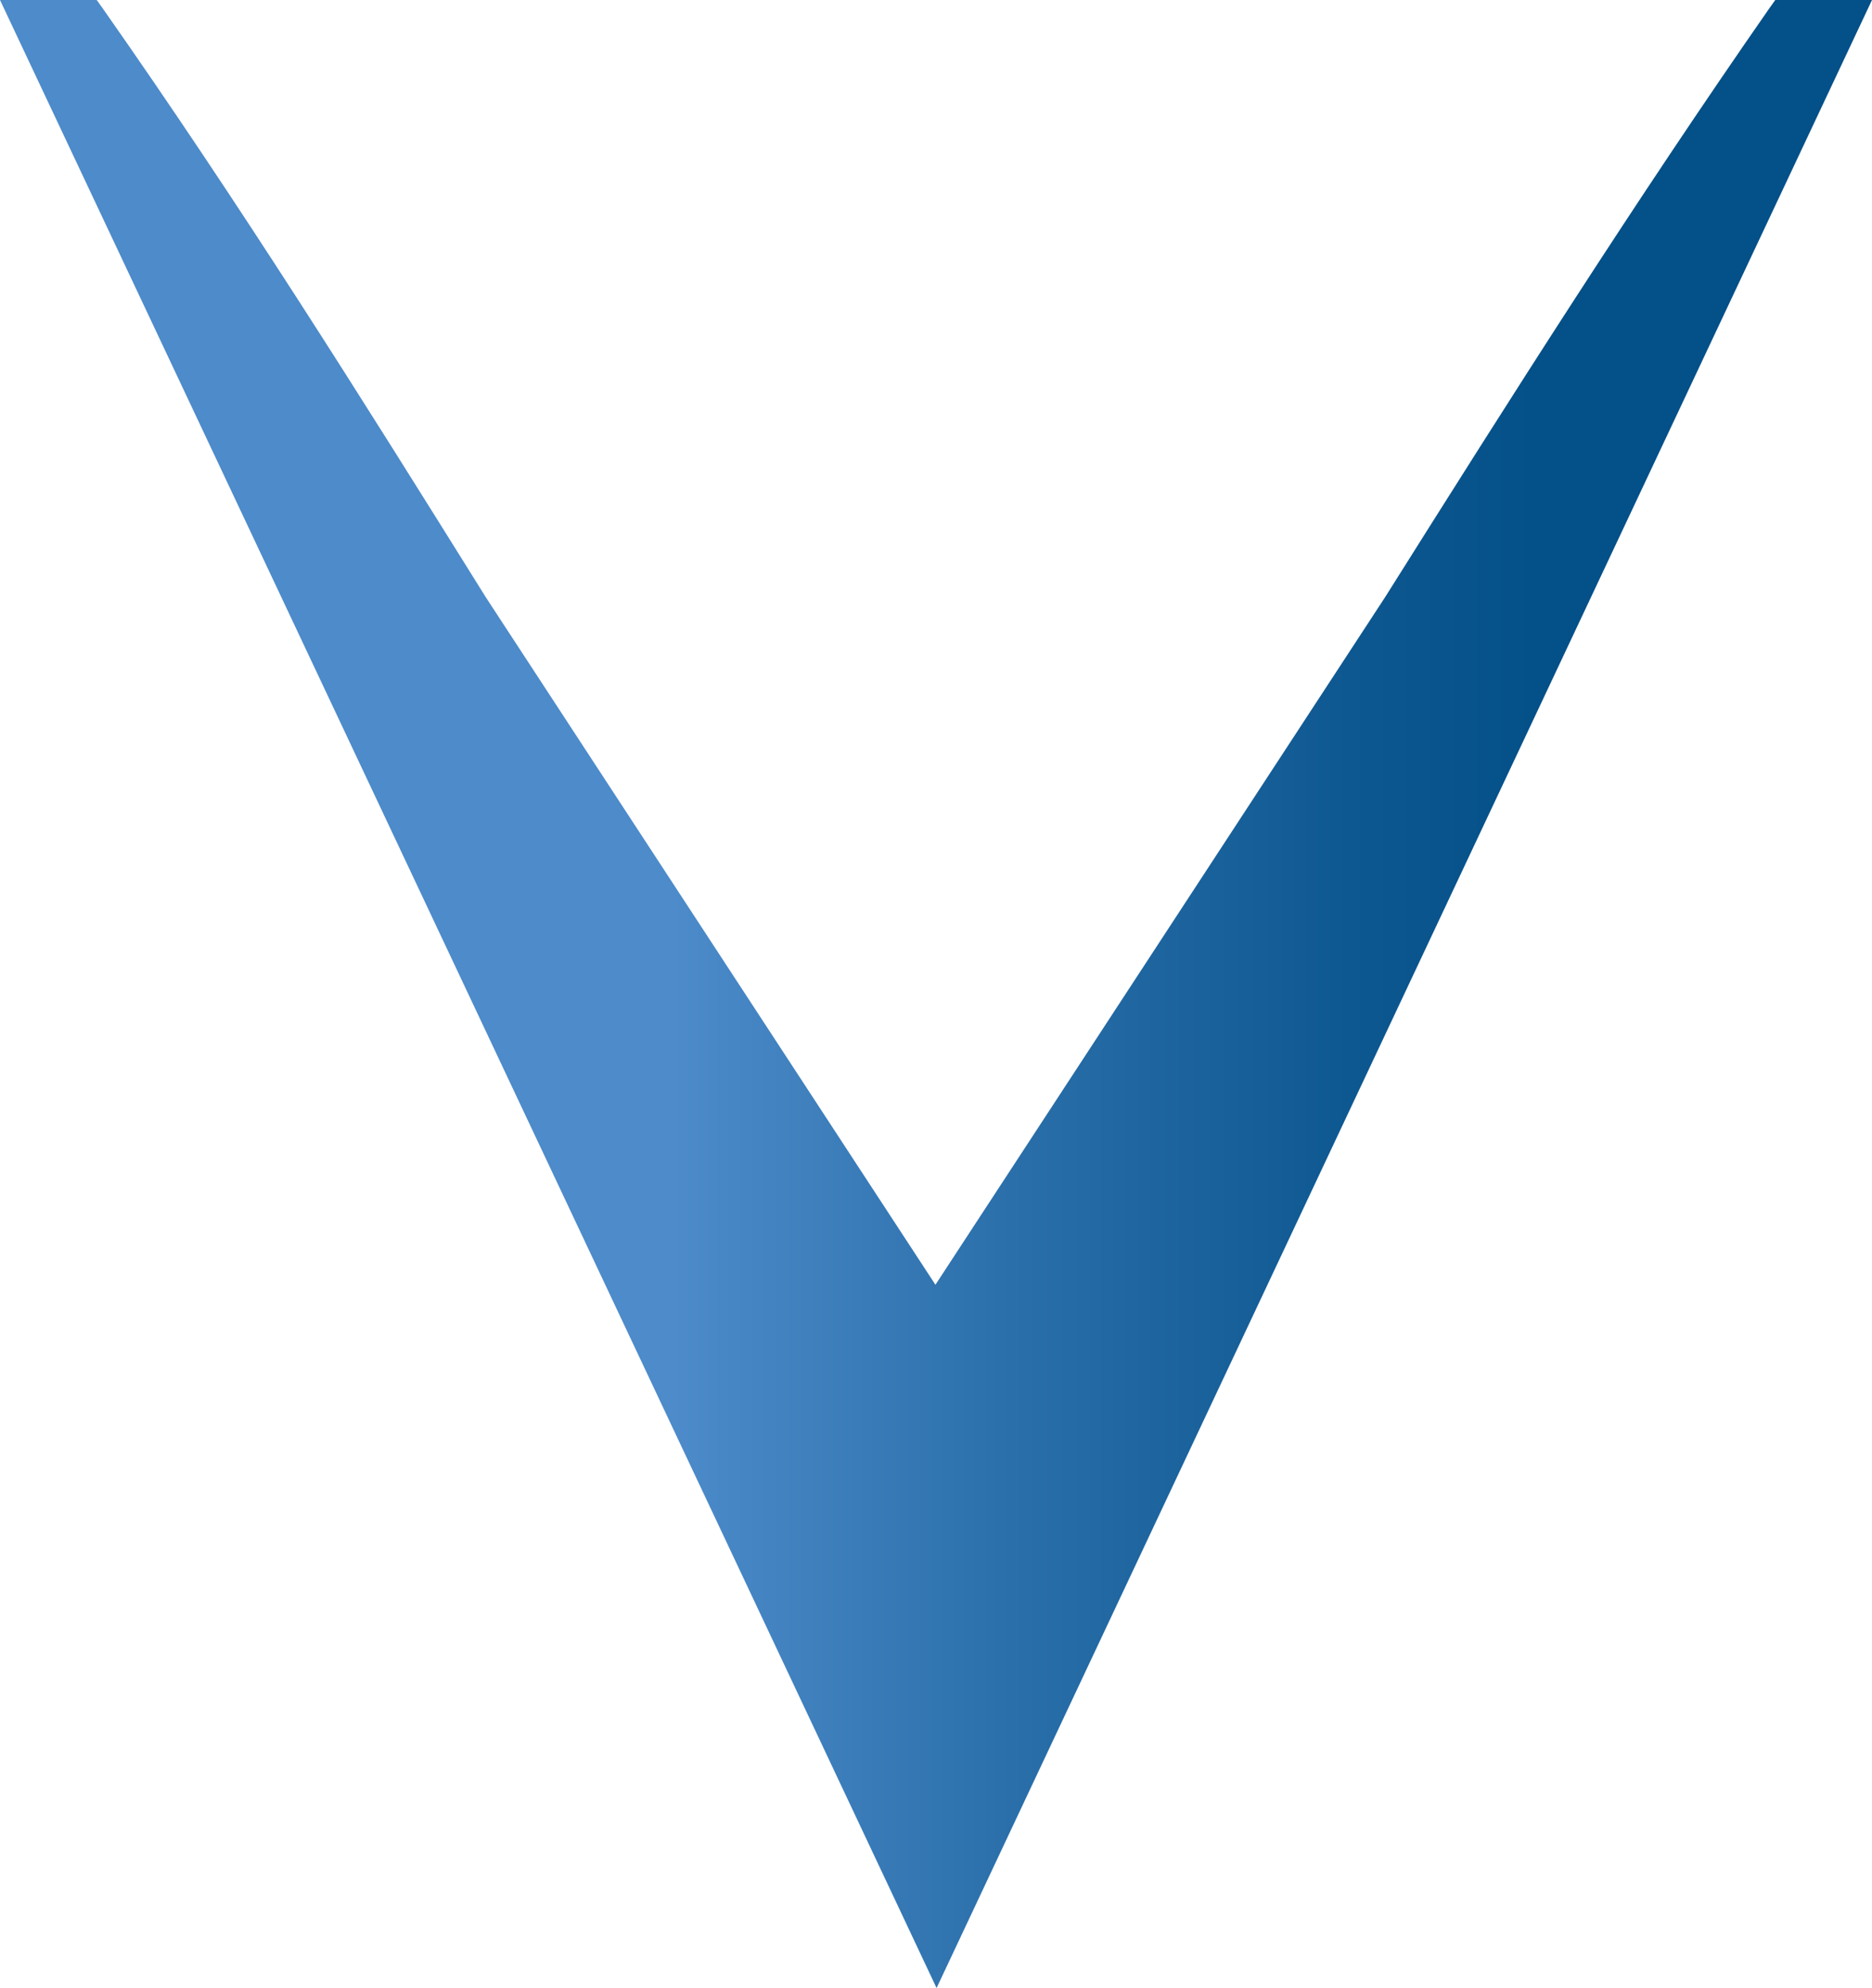<svg xmlns="http://www.w3.org/2000/svg" xmlns:xlink="http://www.w3.org/1999/xlink" id="Capa_2" data-name="Capa 2" viewBox="0 0 16.45 17.47"><defs><style>      .cls-1 {        fill: url(#Degradado_sin_nombre_2);      }    </style><linearGradient id="Degradado_sin_nombre_2" data-name="Degradado sin nombre 2" x1="0" y1="664.72" x2="16.45" y2="664.72" gradientTransform="translate(0 -655.99)" gradientUnits="userSpaceOnUse"><stop offset=".36" stop-color="#4d8bca"></stop><stop offset=".54" stop-color="#2a6faa"></stop><stop offset=".72" stop-color="#0e5891"></stop><stop offset=".82" stop-color="#045088"></stop></linearGradient></defs><g id="Capa_1-2" data-name="Capa 1"><g id="Capa_2-2" data-name="Capa 2-2"><path class="cls-1" d="m15.6,0h0l-.05.07c-1.19,1.71-2.26,3.4-3.38,5.18l-3.95,6.04-3.95-6.04C3.16,3.47,2.1,1.78.9.07l-.05-.07h-.85l8.23,17.47L16.45,0h-.85Z"></path></g></g></svg>